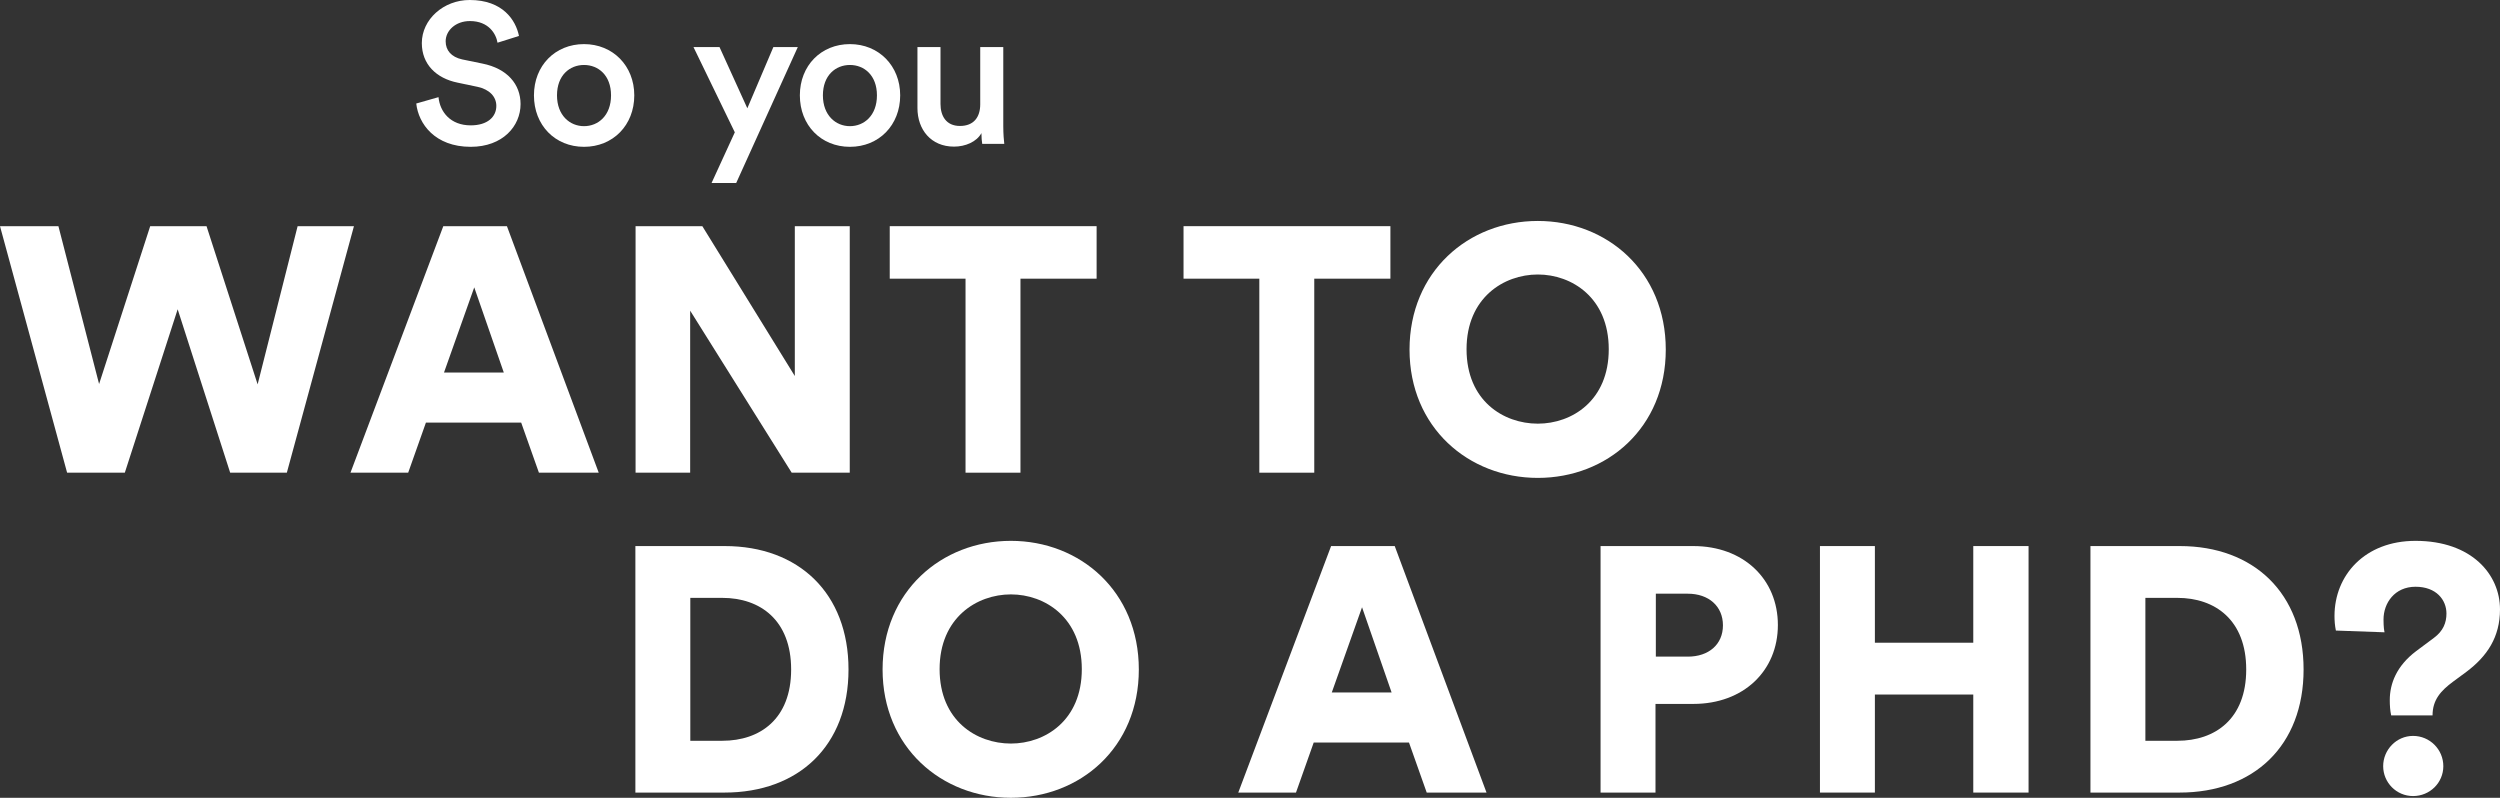 <svg viewBox="0 0 1006.65 321.24" xmlns="http://www.w3.org/2000/svg"><rect x="0" y="0" width="1006.65" height="321.24" fill="#333333" stroke="none"/><g fill="#fff"><path d="m200.33 17.2c-.56-3.52-3.52-8.72-11.12-8.72-5.76 0-9.76 3.84-9.76 8.16 0 3.6 2.24 6.32 6.64 7.28l8.16 1.68c10 2 15.36 8.32 15.36 16.32 0 8.8-7.12 17.2-20.08 17.2-14.4 0-21.04-9.28-21.92-17.44l8.96-2.56c.56 5.92 4.8 11.36 12.96 11.36 6.8 0 10.32-3.44 10.32-7.84 0-3.68-2.72-6.64-7.6-7.68l-8-1.68c-8.64-1.76-14.4-7.44-14.4-15.92 0-9.52 8.72-17.36 19.28-17.36 13.36 0 18.56 8.16 19.84 14.48z"/><path d="m255.4 38.4c0 12-8.56 20.72-20.24 20.72s-20.16-8.72-20.16-20.72 8.56-20.64 20.16-20.64 20.24 8.72 20.24 20.64zm-9.36 0c0-8.08-5.12-12.24-10.88-12.24s-10.88 4.16-10.88 12.24 5.2 12.4 10.88 12.4 10.88-4.24 10.88-12.4z"/><path d="m286.52 73.68 9.36-20.4-16.64-34.32h10.48l11.2 24.64 10.48-24.64h9.84l-24.8 54.72z"/><path d="m362.47 38.4c0 12-8.56 20.72-20.24 20.72s-20.16-8.72-20.16-20.72 8.56-20.64 20.16-20.64 20.24 8.72 20.24 20.64zm-9.36 0c0-8.08-5.12-12.24-10.88-12.24s-10.88 4.16-10.88 12.24 5.2 12.4 10.88 12.4 10.88-4.24 10.88-12.4z"/><path d="m384.14 59.04c-9.28 0-14.72-6.88-14.72-15.52v-24.56h9.28v22.88c0 4.8 2.24 8.88 7.84 8.88s8.16-3.6 8.16-8.72v-23.04h9.28v31.84c0 3.2.24 5.68.4 7.12h-8.88c-.16-.88-.32-2.72-.32-4.32-1.92 3.52-6.48 5.44-11.04 5.44z"/><path d="m119.84 91.07h22.68l-27.02 99.26h-22.82l-21.14-65.8-21.28 65.8h-23.24l-27.02-99.26h23.52l16.38 63.56 20.58-63.56h22.68l20.58 63.7z"/><path d="m209.86 170.17h-38.36l-7.14 20.16h-23.24l37.38-99.26h25.62l36.96 99.26h-24.08zm-31.08-20.16h24.08l-11.9-34.3z"/><path d="m318.78 190.33-40.88-65.24v65.24h-21.98v-99.26h26.88l37.24 60.34v-60.34h22.12v99.26z"/><path d="m410.9 112.21v78.12h-22.12v-78.12h-30.52v-21.14h83.3v21.14z"/><path d="m529.2 112.21v78.12h-22.12v-78.12h-30.52v-21.14h83.3v21.14z"/><path d="m619.22 88.97c27.86 0 51.52 20.3 51.52 51.8s-23.66 51.66-51.52 51.66-51.66-20.3-51.66-51.66 23.66-51.8 51.66-51.8zm0 81.62c13.72 0 28.56-9.24 28.56-29.96s-14.84-30.1-28.56-30.1-28.7 9.38-28.7 30.1 14.84 29.96 28.7 29.96z"/><path d="m255.84 319.14v-99.26h35.98c29.82 0 49.84 19.04 49.84 49.7s-20.02 49.56-49.98 49.56zm35-20.86c15.26 0 27.72-8.82 27.72-28.7s-12.46-28.84-27.72-28.84h-12.88v57.54z"/><path d="m407.04 217.78c27.86 0 51.52 20.3 51.52 51.8s-23.66 51.66-51.52 51.66-51.66-20.3-51.66-51.66 23.66-51.8 51.66-51.8zm0 81.62c13.72 0 28.56-9.24 28.56-29.96s-14.84-30.1-28.56-30.1-28.7 9.38-28.7 30.1 14.84 29.96 28.7 29.96z"/><path d="m567.34 298.98h-38.36l-7.14 20.16h-23.24l37.38-99.26h25.62l36.96 99.26h-24.08zm-31.08-20.16h24.08l-11.9-34.3z"/><path d="m666.6 283.44v35.7h-22.12v-99.26h37.38c20.16 0 34.02 13.3 34.02 31.78s-13.86 31.78-34.02 31.78zm13.02-19.04c8.4 0 14.14-4.9 14.14-12.6s-5.74-12.74-14.14-12.74h-12.88v25.34z"/><path d="m794.56 319.14v-39.48h-39.62v39.48h-22.12v-99.26h22.12v38.92h39.62v-38.92h22.26v99.26z"/><path d="m841.74 319.14v-99.26h35.98c29.82 0 49.84 19.04 49.84 49.7s-20.02 49.56-49.98 49.56zm35-20.86c15.26 0 27.72-8.82 27.72-28.7s-12.46-28.84-27.72-28.84h-12.88v57.54z"/><path d="m962.83 288.06c-.42-1.96-.56-3.92-.56-6.16 0-6.58 2.66-13.72 10.64-19.74l7.14-5.32c3.78-2.8 5.04-6.16 5.04-9.8 0-5.46-4.06-10.78-12.46-10.78s-12.88 6.58-12.88 13.16c0 3.22.28 4.62.42 5.18l-19.6-.7c-.42-1.96-.56-4.06-.56-5.88 0-16.38 12.18-30.24 32.62-30.24 22.68 0 34.02 13.58 34.02 27.58 0 11.2-5.18 18.9-13.58 25.2l-5.32 3.92c-4.9 3.64-8.26 7.28-8.26 13.58zm8.82 8.26c6.72 0 12.18 5.46 12.18 12.18s-5.46 12.04-12.18 12.04-12.04-5.46-12.04-12.04 5.32-12.18 12.04-12.18z"/></g></svg>